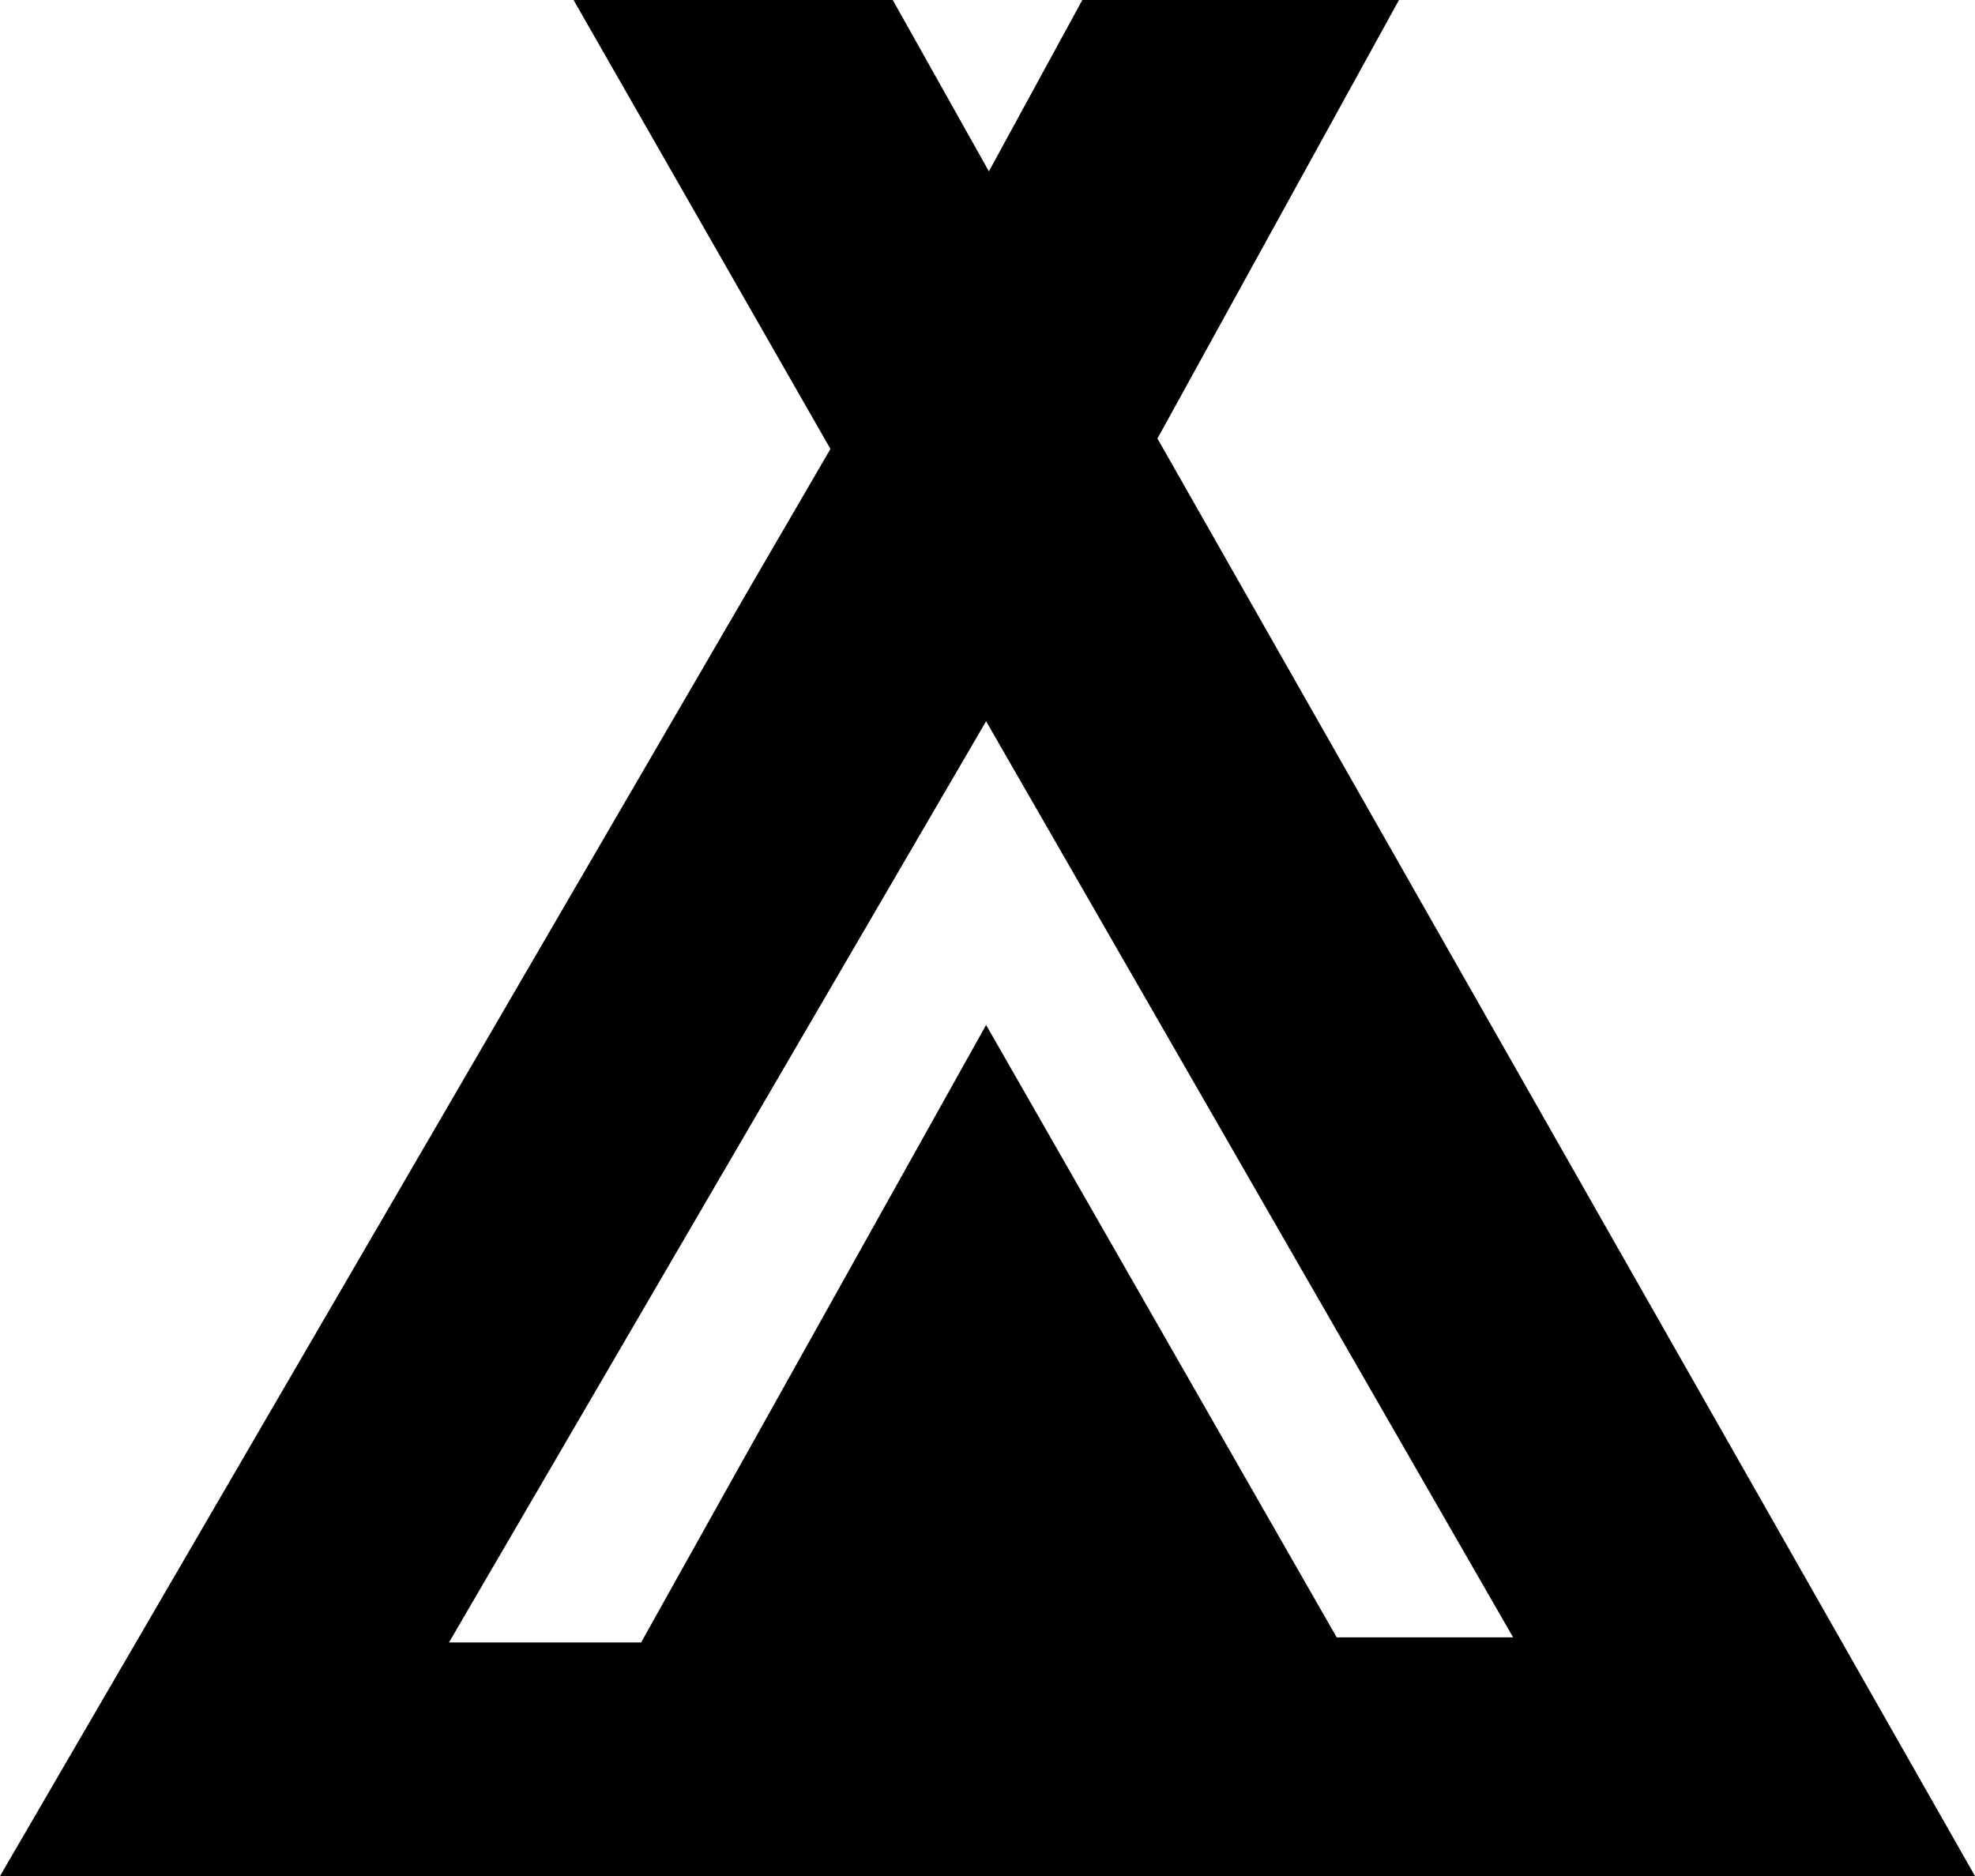 <?xml version="1.0" encoding="UTF-8" standalone="no"?>
<!DOCTYPE svg PUBLIC "-//W3C//DTD SVG 1.1//EN" "http://www.w3.org/Graphics/SVG/1.1/DTD/svg11.dtd">
<!-- Created with Vectornator (http://vectornator.io/) -->
<svg height="100%" stroke-miterlimit="10" style="fill-rule:nonzero;clip-rule:evenodd;stroke-linecap:round;stroke-linejoin:round;" version="1.1" viewBox="1.5 25.812 704.188 669" width="100%" xml:space="preserve" xmlns="http://www.w3.org/2000/svg" xmlns:xlink="http://www.w3.org/1999/xlink">
<defs/>
<g id="Lager_2_00000062167796316785299470000013820887471456173977_">
<path d="M206 25.812L297.594 185.906L1.5 694.812L705.688 694.812L414.188 182.188L500.312 25.812L387.406 25.812L354.094 86.906L319.812 25.812L206 25.812ZM353.094 283L541 609.688L478.094 609.688L353.094 391.312L230.094 611.5L161.594 611.5L353.094 283Z" fill="#000000" fill-rule="nonzero" opacity="1" stroke="none"/>
</g>
</svg>
